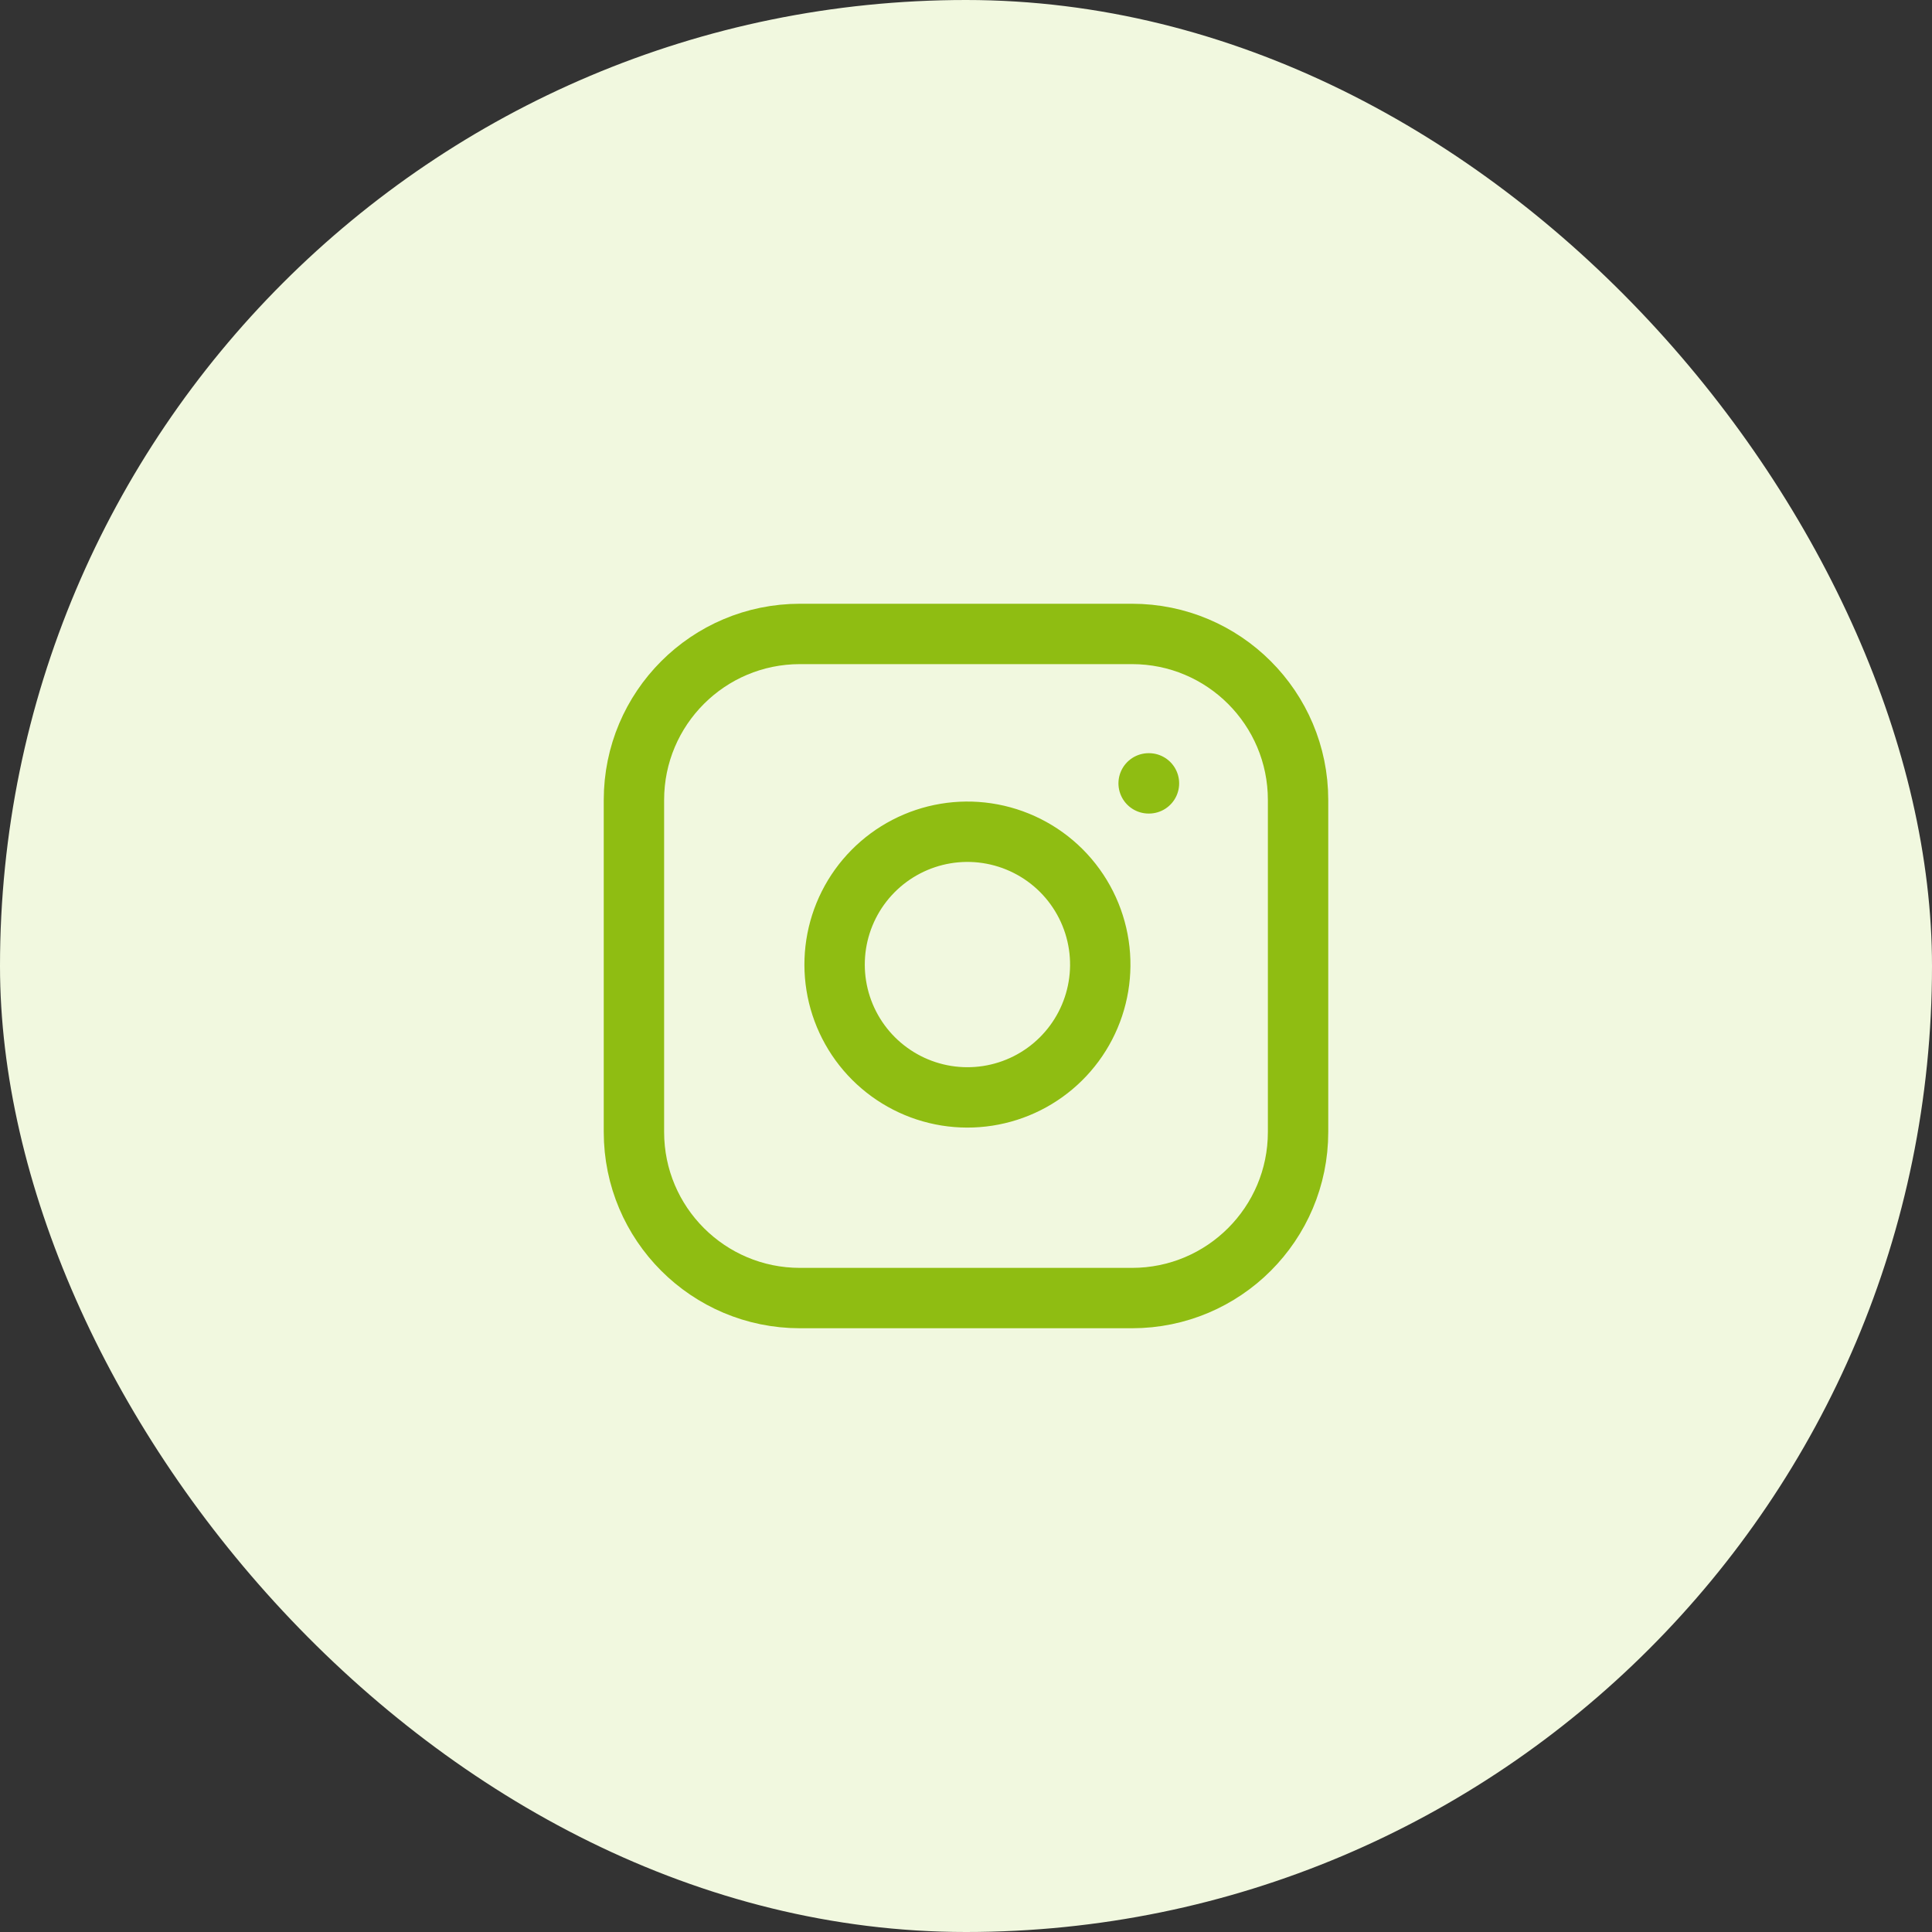 <svg width="64" height="64" viewBox="0 0 64 64" fill="none" xmlns="http://www.w3.org/2000/svg">
<rect x="0" y="0" width="64" height="64" fill="#333333" stroke="none"/>
<rect width="64" height="64" rx="32" fill="#F1F8DF"/>
<path d="M37.5 21H26.5C23.462 21 21 23.462 21 26.5V37.5C21 40.538 23.462 43 26.5 43H37.5C40.538 43 43 40.538 43 37.5V26.5C43 23.462 40.538 21 37.5 21Z" stroke="#8FBD12" stroke-width="2" stroke-linecap="round" stroke-linejoin="round"/>
<path d="M38.05 25.95H38.061M36.4 31.307C36.536 32.223 36.379 33.158 35.953 33.979C35.527 34.801 34.852 35.467 34.026 35.883C33.199 36.299 32.262 36.444 31.348 36.297C30.435 36.15 29.591 35.718 28.936 35.064C28.282 34.41 27.85 33.565 27.703 32.652C27.556 31.738 27.701 30.801 28.117 29.974C28.533 29.148 29.2 28.473 30.021 28.047C30.842 27.621 31.777 27.464 32.693 27.6C33.627 27.739 34.491 28.174 35.159 28.841C35.826 29.509 36.261 30.373 36.4 31.307Z" stroke="#8FBD12" stroke-width="2" stroke-linecap="round" stroke-linejoin="round"/>
</svg>

